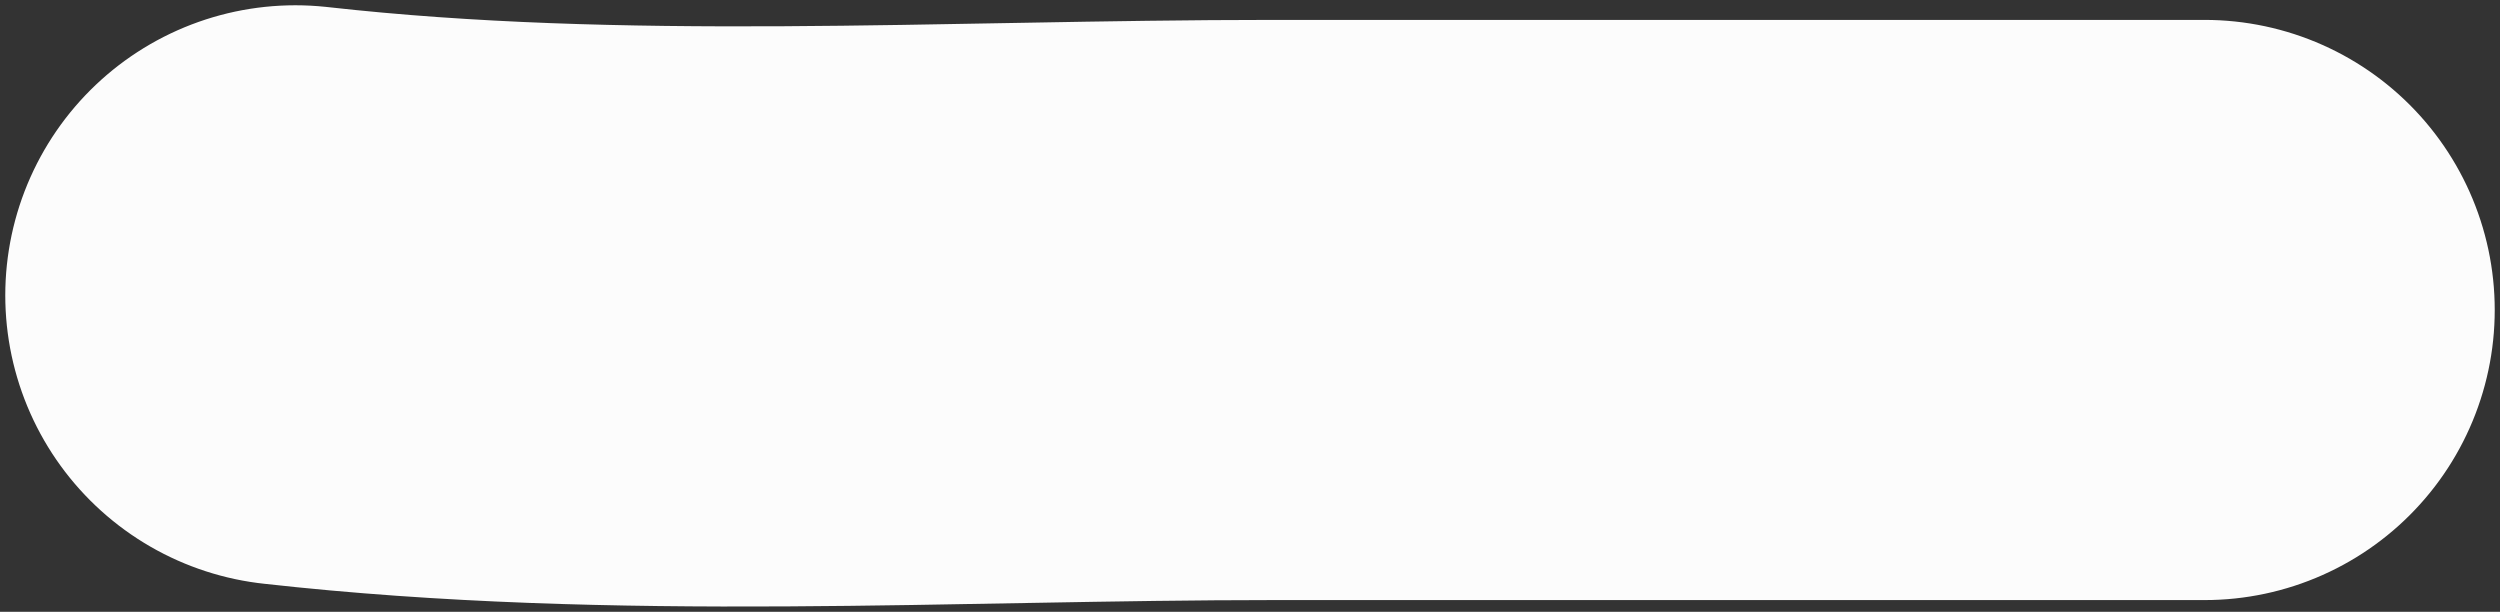 <?xml version="1.0" encoding="UTF-8"?> <svg xmlns="http://www.w3.org/2000/svg" width="237" height="58" viewBox="0 0 237 58" fill="none"><rect x="0" y="0" width="237" height="58" fill="#333333" stroke="none"/><path d="M28 28C58.806 31.452 89.868 29.387 120.717 29.387C141.092 29.387 161.467 29.387 181.842 29.387C190.895 29.387 199.947 29.387 209 29.387" stroke="#FCFCFC" stroke-width="55" stroke-linecap="round"></path></svg> 